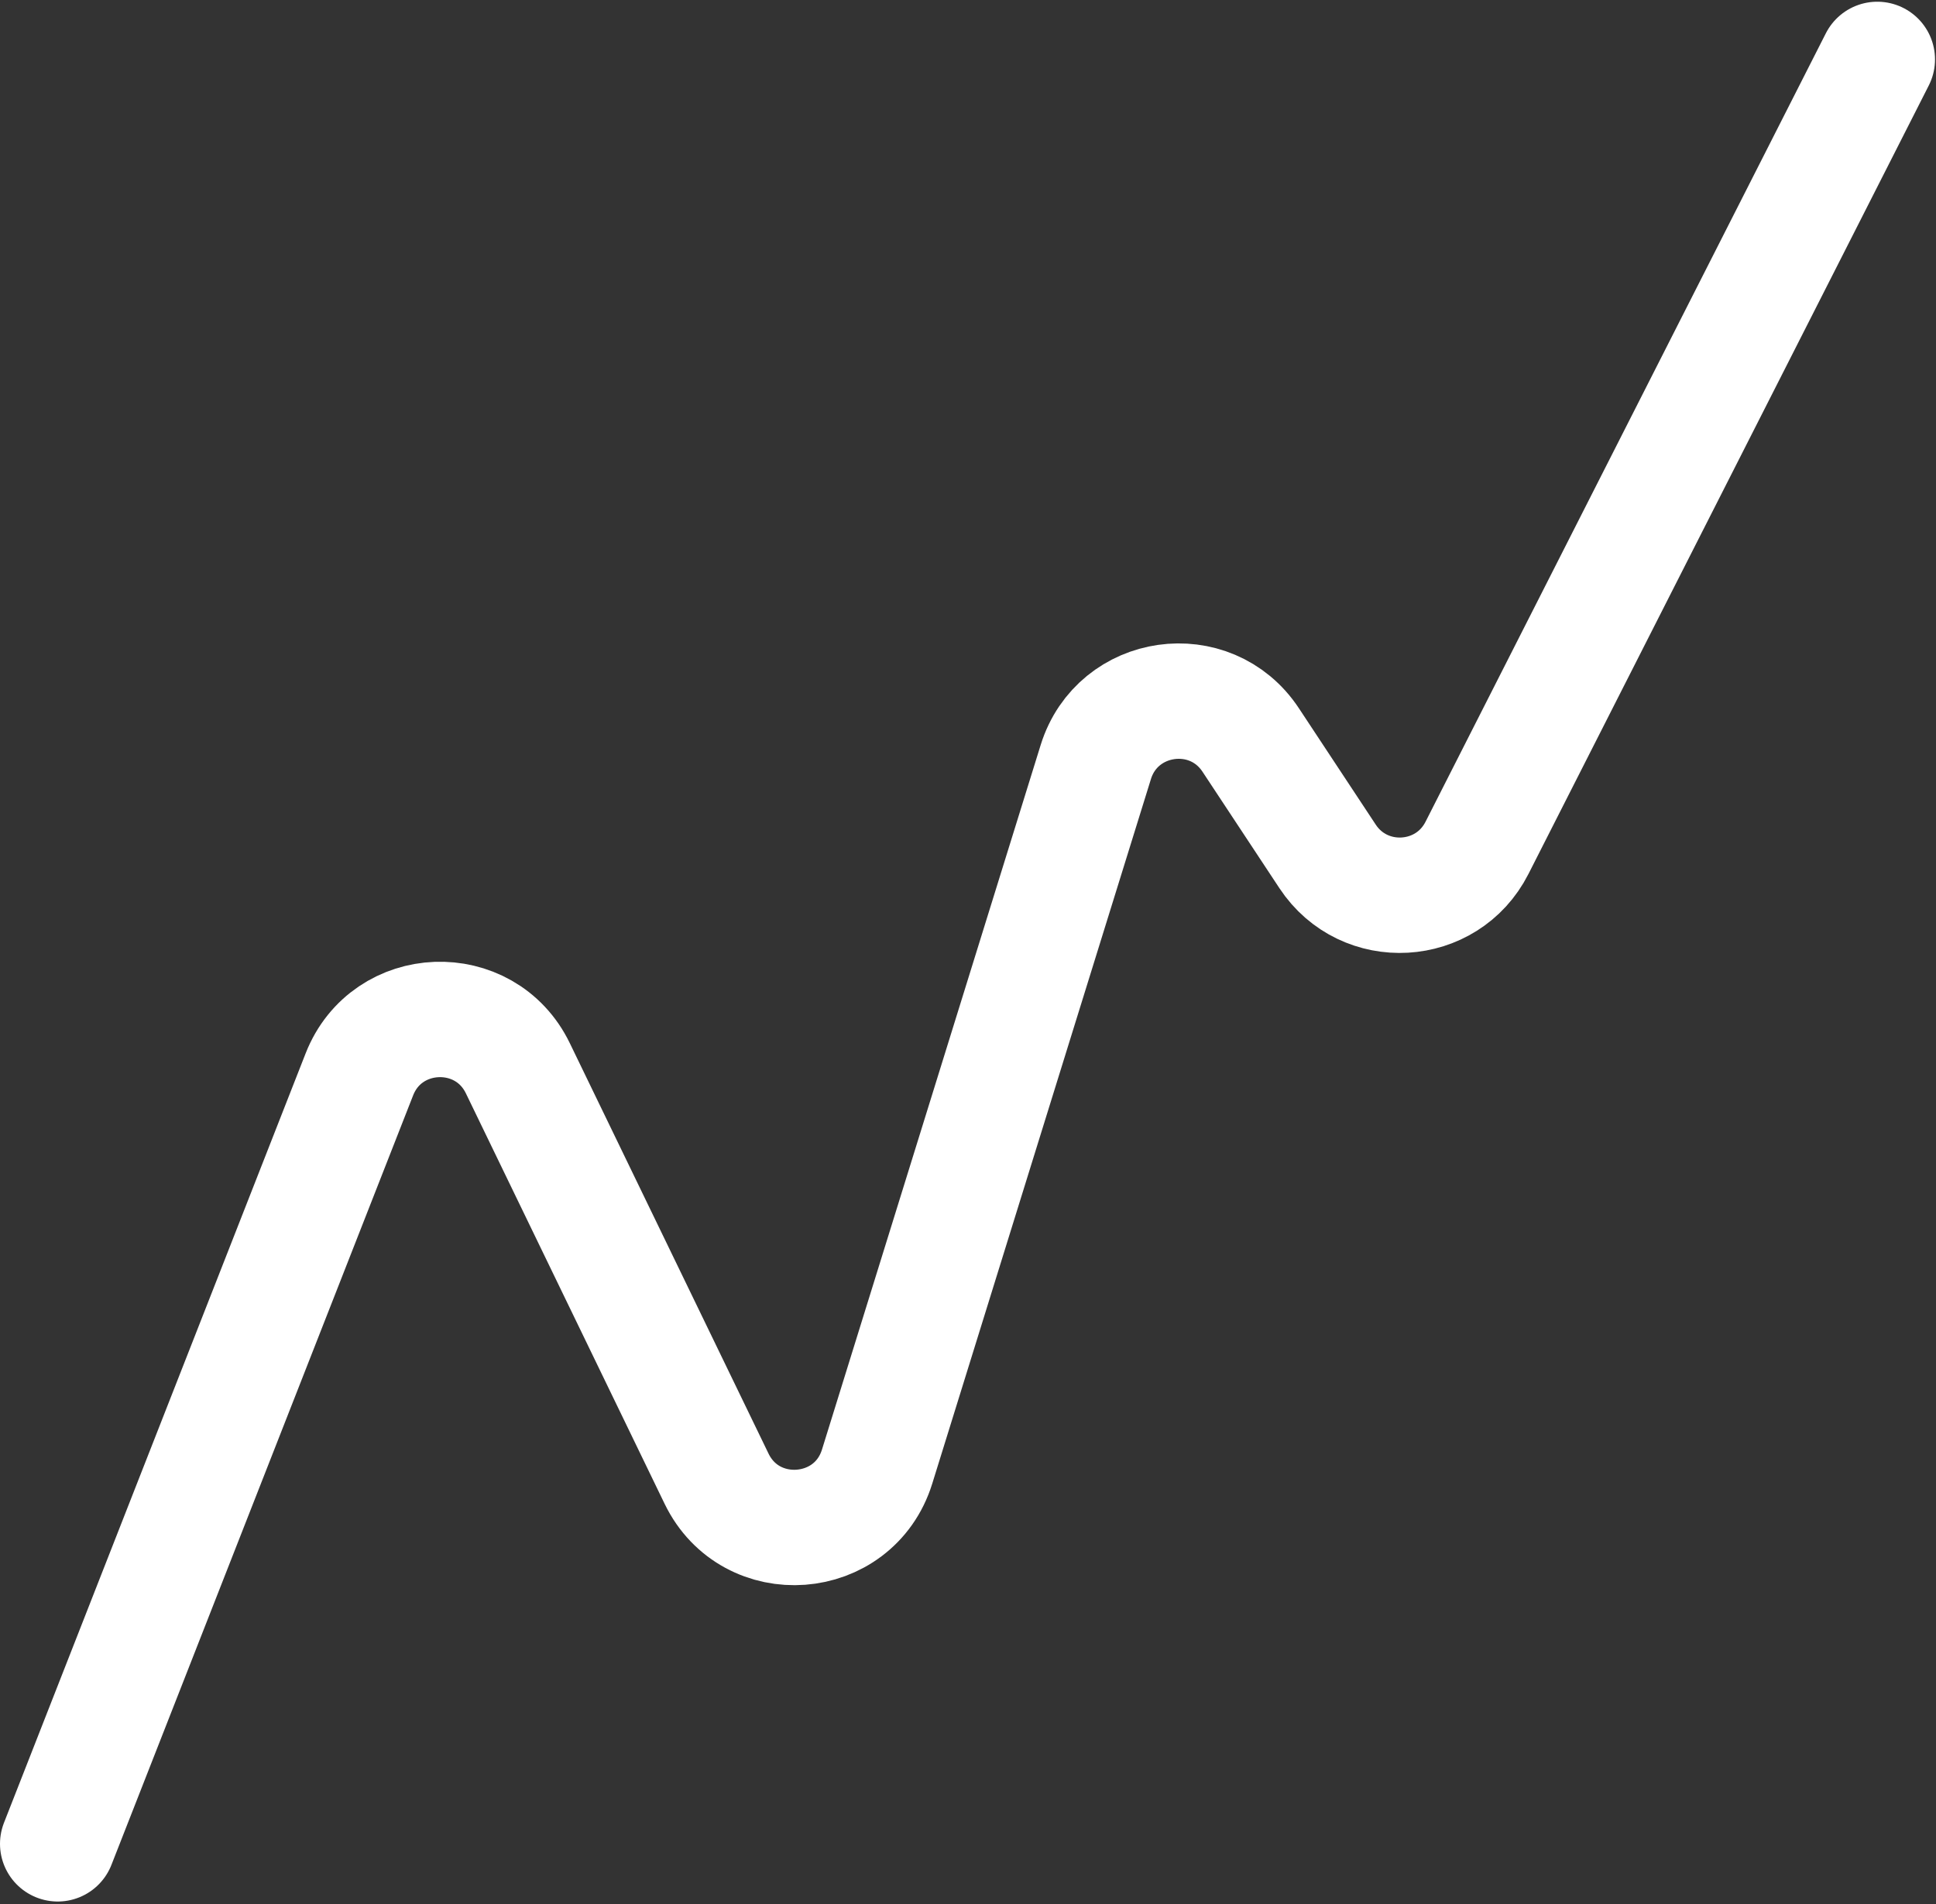 <?xml version="1.0" encoding="UTF-8"?> <svg xmlns="http://www.w3.org/2000/svg" width="671" height="660" viewBox="0 0 671 660" fill="none"><rect x="0" y="0" width="671" height="660" fill="#333333" stroke="none"/><path d="M20.001 639.135L124.552 372.429C134.102 348.068 168.083 346.755 179.485 370.306L248.347 512.551C260.206 537.047 295.934 534.364 304.001 508.371L379.794 264.147C387.298 239.968 419.531 235.381 433.481 256.508L460.124 296.856C472.804 316.059 501.492 314.424 511.909 293.905L650.655 20.594" stroke="white" stroke-width="40" stroke-linecap="round"></path></svg> 
